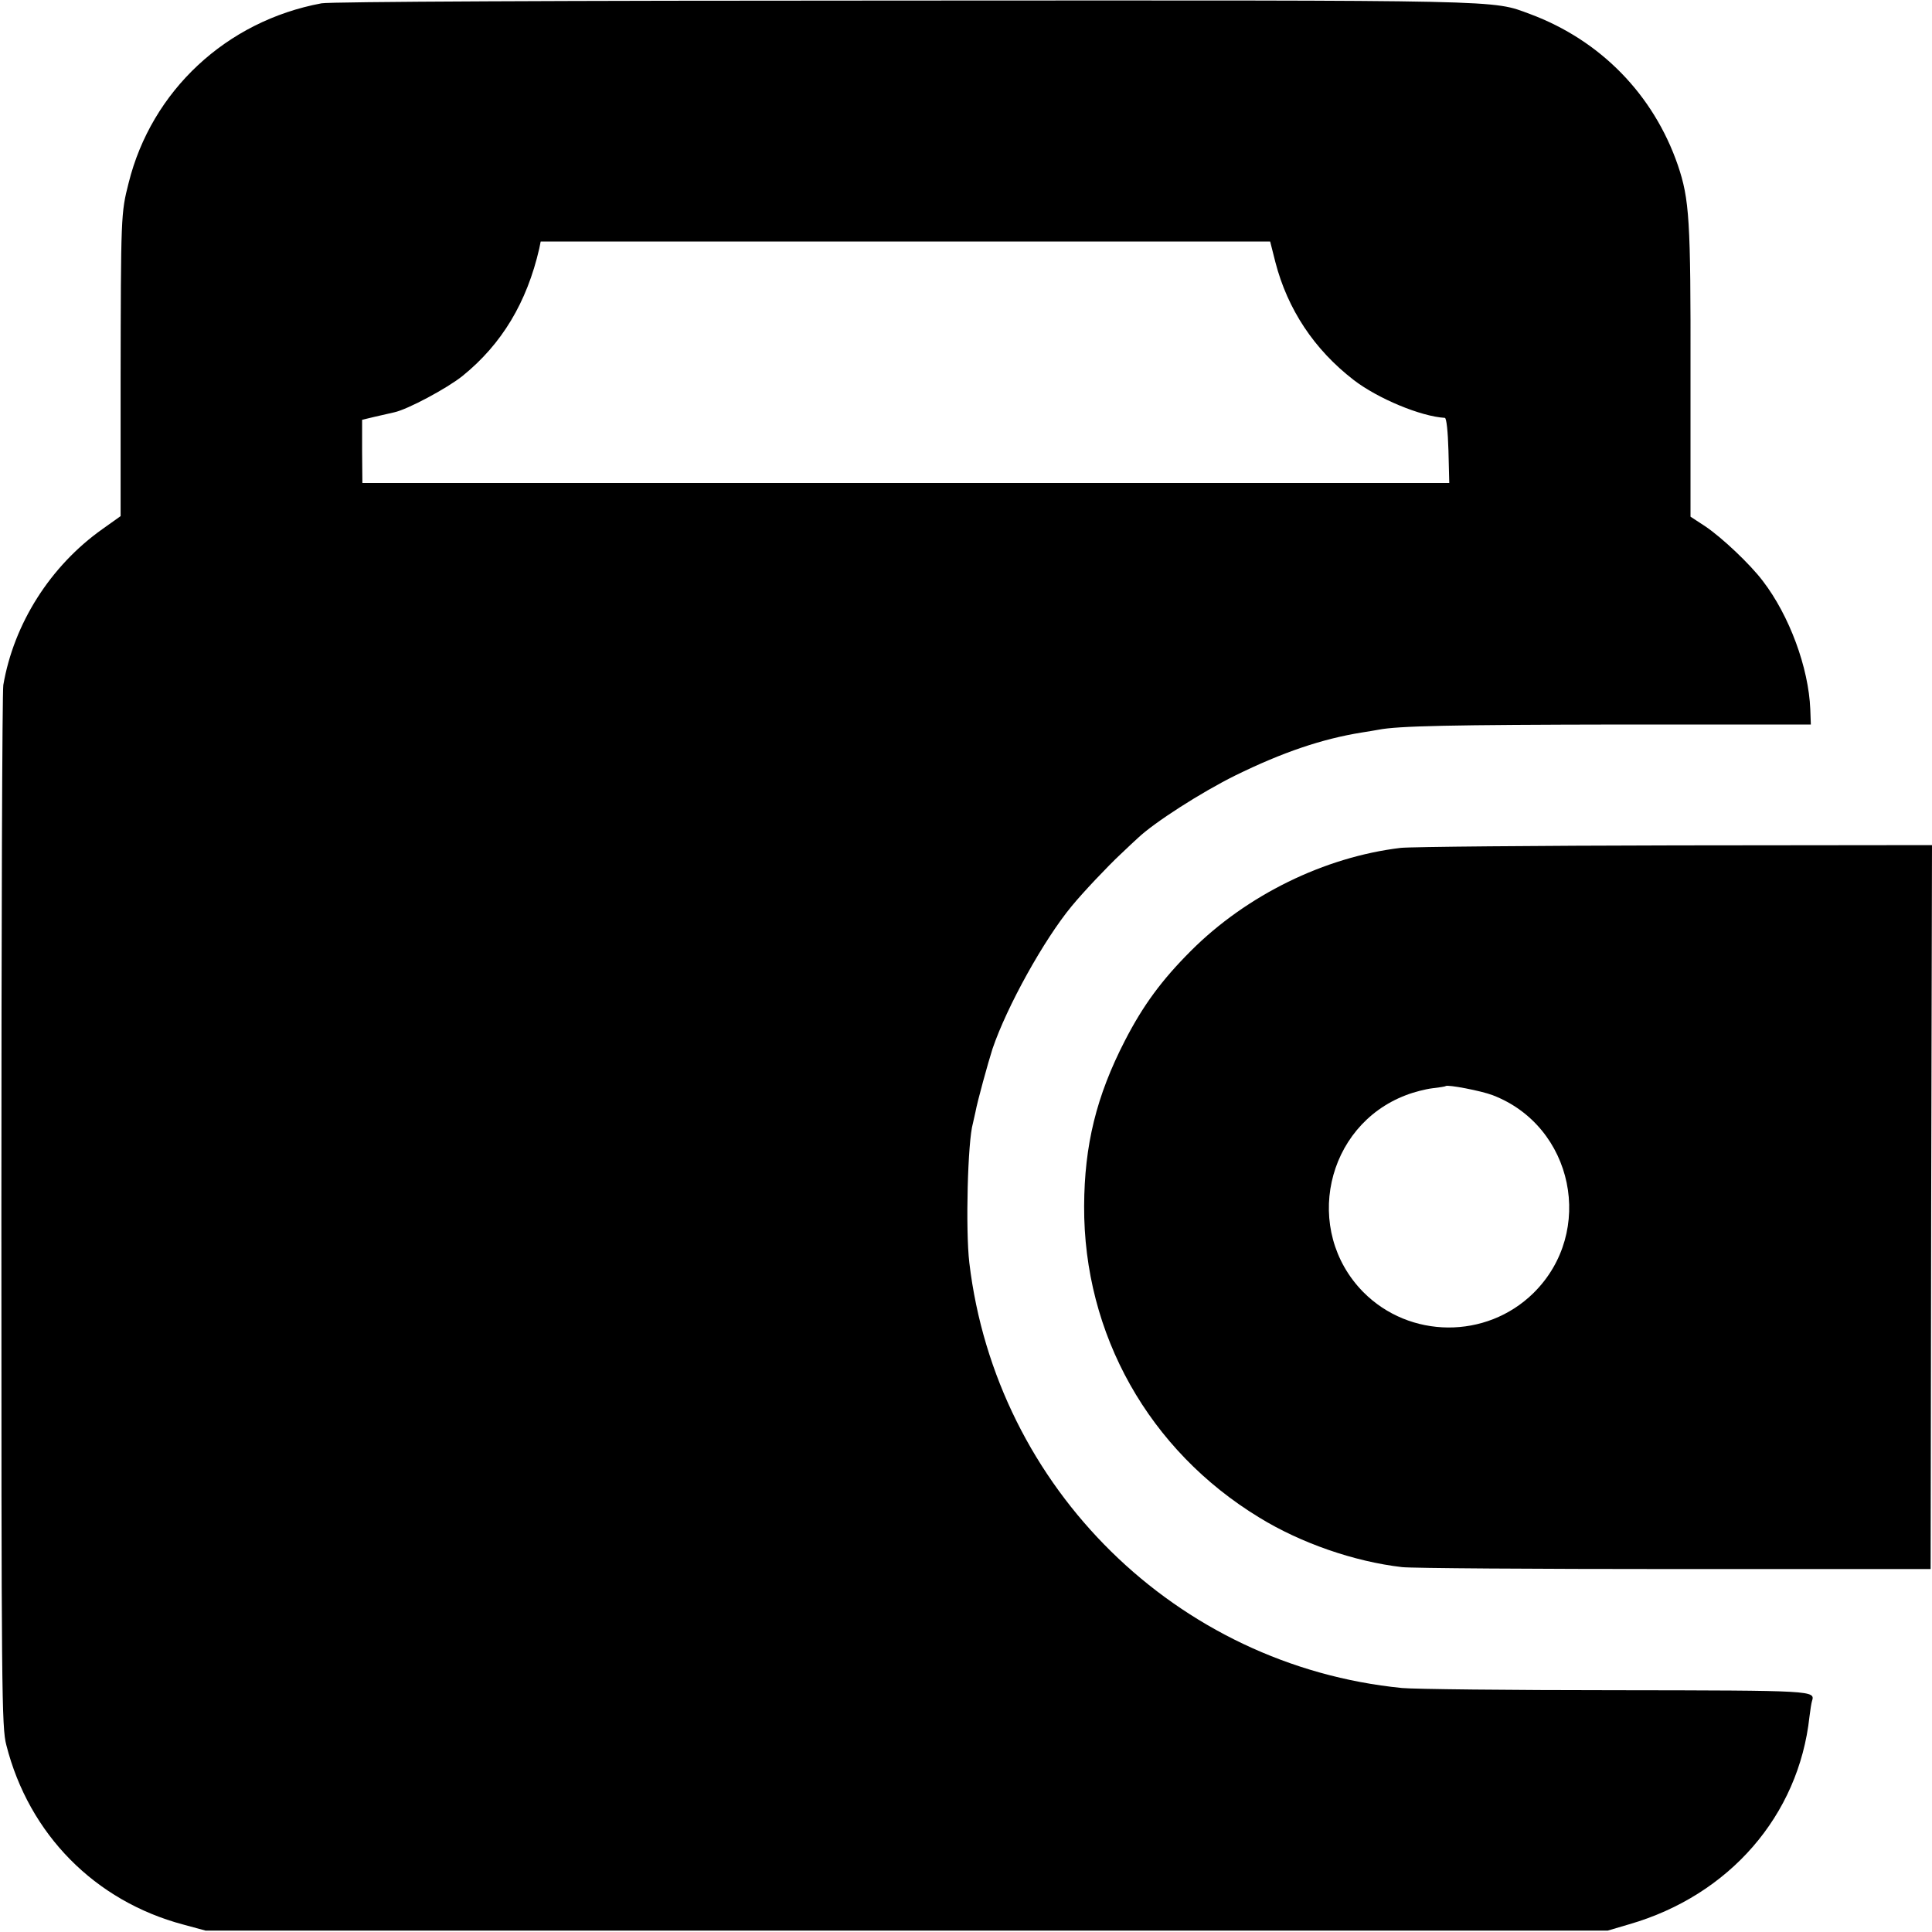 <?xml version="1.0" standalone="no"?>
<!DOCTYPE svg PUBLIC "-//W3C//DTD SVG 20010904//EN"
 "http://www.w3.org/TR/2001/REC-SVG-20010904/DTD/svg10.dtd">
<svg version="1.0" xmlns="http://www.w3.org/2000/svg"
 width="700pt" height="700pt" viewBox="0 0 700 700"
 preserveAspectRatio="xMidYMid meet">
<g transform="translate(0,700) scale(0.1,-0.1)"
fill="#000000" stroke="none">
<path d="M1165 6988 c-345 -64 -616 -317 -699 -651 -28 -110 -28 -116 -29
-725 l0 -482 -66 -47 c-189 -134 -321 -343 -359 -565 -4 -24 -7 -882 -7 -1908
0 -1745 1 -1869 18 -1933 82 -323 321 -565 641 -650 l81 -22 2540 0 2540 0 78
23 c363 105 614 394 653 752 3 25 7 50 9 56 12 39 14 39 -712 40 -384 0 -732
4 -773 8 -817 81 -1471 724 -1568 1541 -14 119 -6 440 13 505 2 8 6 26 9 40 7
39 46 180 62 230 52 153 186 395 287 517 41 50 132 146 176 187 24 23 53 50
64 60 59 56 229 165 352 226 173 85 316 133 459 156 21 3 48 8 60 10 70 14
265 18 879 19 l688 0 -2 55 c-6 151 -76 340 -172 465 -47 62 -147 156 -207
197 l-55 36 0 523 c1 554 -4 627 -46 751 -88 255 -280 452 -535 547 -141 52
-62 50 -2274 49 -1232 0 -2075 -4 -2105 -10z m3456 -938 c44 -170 140 -316
284 -427 87 -67 243 -132 330 -137 6 -1 11 -49 13 -118 l3 -118 -1969 0 -1969
0 -1 114 0 115 46 11 c26 6 58 13 70 16 48 10 192 87 248 132 142 115 233 266
278 462 l5 25 1322 0 1321 0 19 -75z"/>
<path d="M5075 3928 c-276 -33 -558 -171 -760 -373 -106 -106 -173 -197 -239
-325 -104 -202 -147 -379 -148 -600 -2 -464 235 -885 634 -1128 151 -93 345
-160 518 -180 36 -4 481 -7 990 -7 l925 0 2 1311 3 1312 -928 -1 c-510 -1
-958 -5 -997 -9z m333 -896 c293 -112 373 -495 148 -717 -171 -168 -449 -166
-617 4 -219 223 -137 602 155 713 28 11 71 22 96 25 25 3 46 6 48 8 7 6 128
-17 170 -33z"/>
</g>
</svg>
